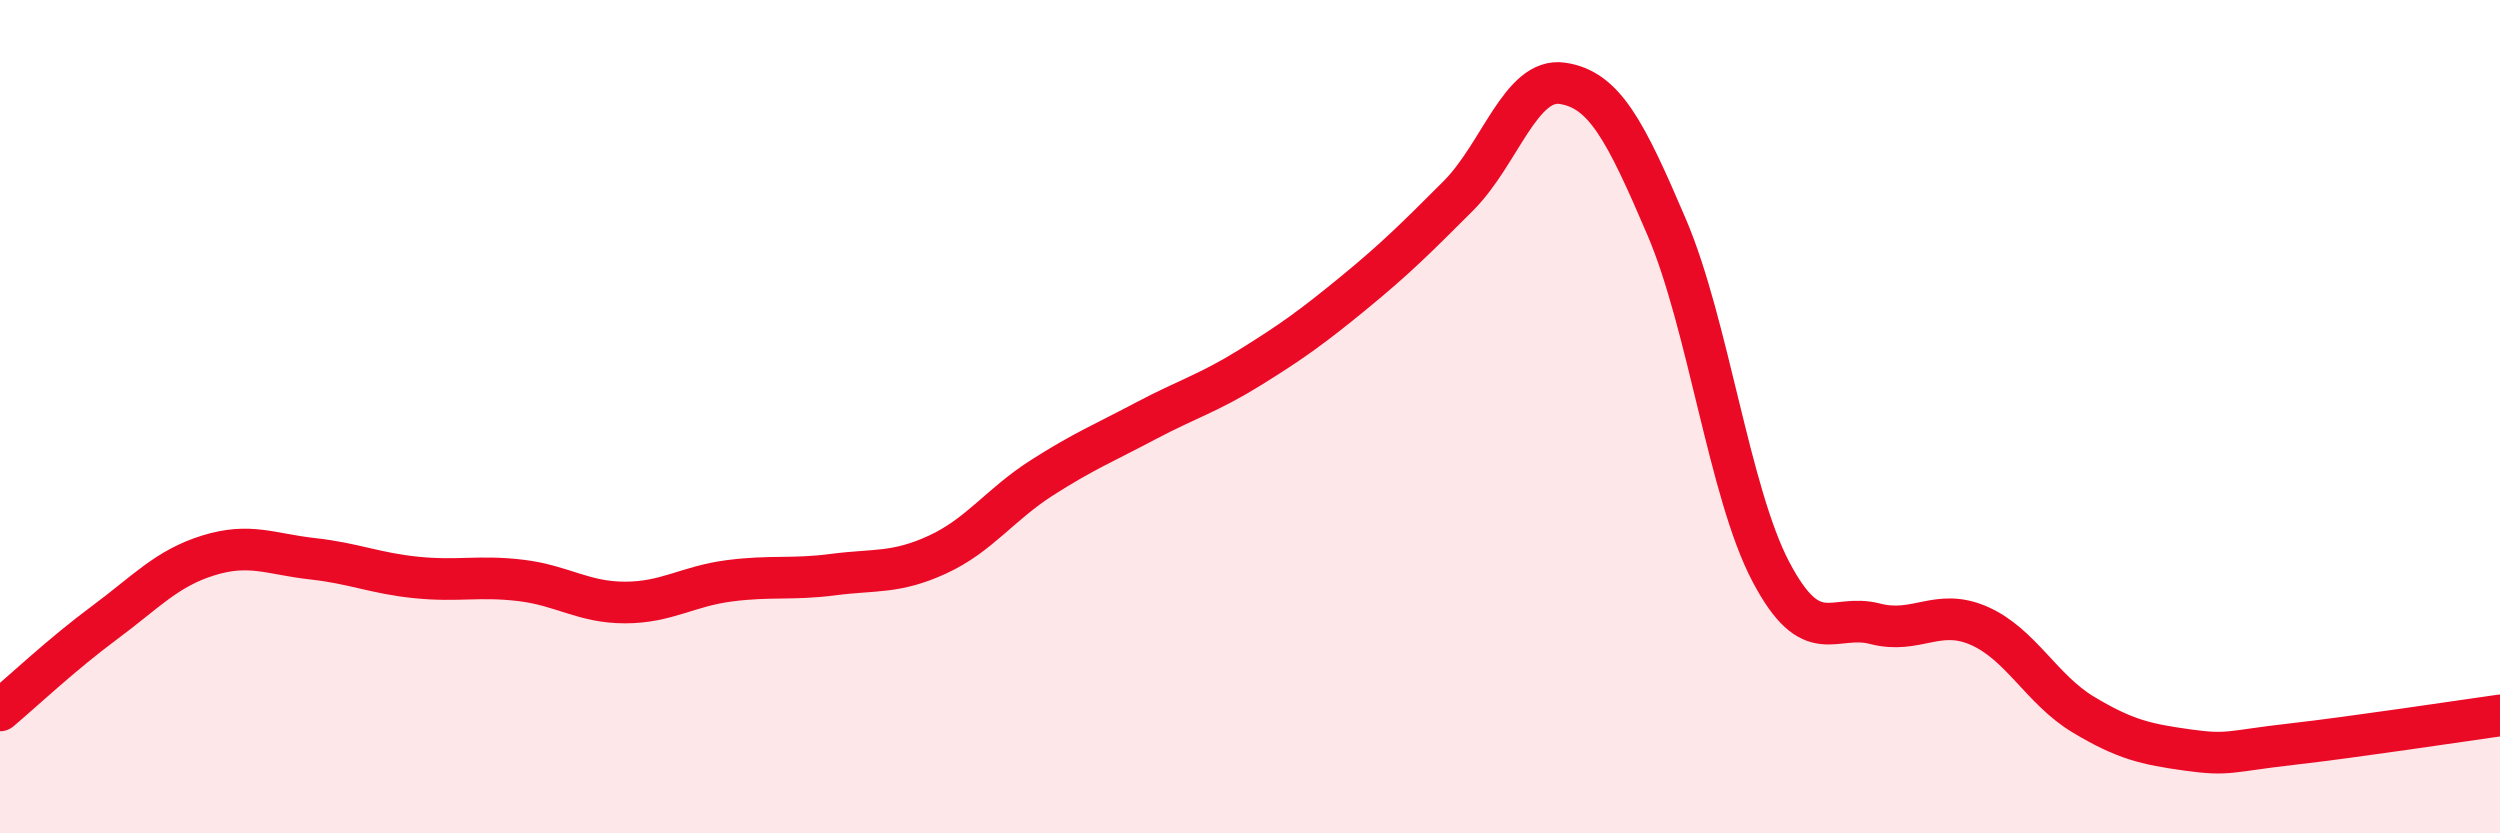 
    <svg width="60" height="20" viewBox="0 0 60 20" xmlns="http://www.w3.org/2000/svg">
      <path
        d="M 0,17.05 C 0.5,16.63 1.5,15.69 2.5,14.95 C 3.5,14.21 4,13.64 5,13.33 C 6,13.02 6.5,13.3 7.5,13.41 C 8.5,13.52 9,13.76 10,13.86 C 11,13.96 11.5,13.81 12.5,13.93 C 13.5,14.05 14,14.46 15,14.46 C 16,14.46 16.5,14.07 17.5,13.94 C 18.5,13.81 19,13.92 20,13.79 C 21,13.66 21.5,13.77 22.5,13.31 C 23.5,12.85 24,12.11 25,11.47 C 26,10.83 26.5,10.63 27.5,10.1 C 28.5,9.57 29,9.44 30,8.82 C 31,8.2 31.5,7.84 32.5,7.02 C 33.5,6.2 34,5.7 35,4.7 C 36,3.7 36.5,1.85 37.5,2 C 38.5,2.15 39,3.11 40,5.45 C 41,7.79 41.5,11.82 42.5,13.72 C 43.5,15.62 44,14.71 45,14.97 C 46,15.23 46.5,14.58 47.5,15.02 C 48.5,15.46 49,16.55 50,17.15 C 51,17.75 51.5,17.86 52.5,18 C 53.5,18.14 53.5,18.03 55,17.86 C 56.5,17.69 59,17.31 60,17.17L60 20L0 20Z"
        fill="#EB0A25"
        opacity="0.1"
        stroke-linecap="round"
        stroke-linejoin="round"
      />
      <path
        d="M 0,17.05 C 0.5,16.63 1.5,15.69 2.5,14.95 C 3.5,14.21 4,13.64 5,13.33 C 6,13.02 6.5,13.3 7.5,13.41 C 8.5,13.52 9,13.76 10,13.86 C 11,13.96 11.5,13.81 12.5,13.93 C 13.5,14.05 14,14.46 15,14.46 C 16,14.46 16.5,14.07 17.5,13.94 C 18.5,13.81 19,13.92 20,13.79 C 21,13.66 21.5,13.77 22.5,13.31 C 23.5,12.85 24,12.11 25,11.47 C 26,10.83 26.5,10.63 27.5,10.1 C 28.5,9.57 29,9.44 30,8.82 C 31,8.2 31.5,7.84 32.5,7.02 C 33.5,6.2 34,5.7 35,4.7 C 36,3.7 36.5,1.85 37.5,2 C 38.5,2.15 39,3.11 40,5.45 C 41,7.79 41.5,11.82 42.5,13.72 C 43.5,15.62 44,14.71 45,14.97 C 46,15.23 46.5,14.58 47.5,15.02 C 48.5,15.46 49,16.55 50,17.15 C 51,17.75 51.5,17.86 52.5,18 C 53.5,18.14 53.5,18.03 55,17.86 C 56.5,17.69 59,17.31 60,17.17"
        stroke="#EB0A25"
        stroke-width="1"
        fill="none"
        stroke-linecap="round"
        stroke-linejoin="round"
      />
    </svg>
  